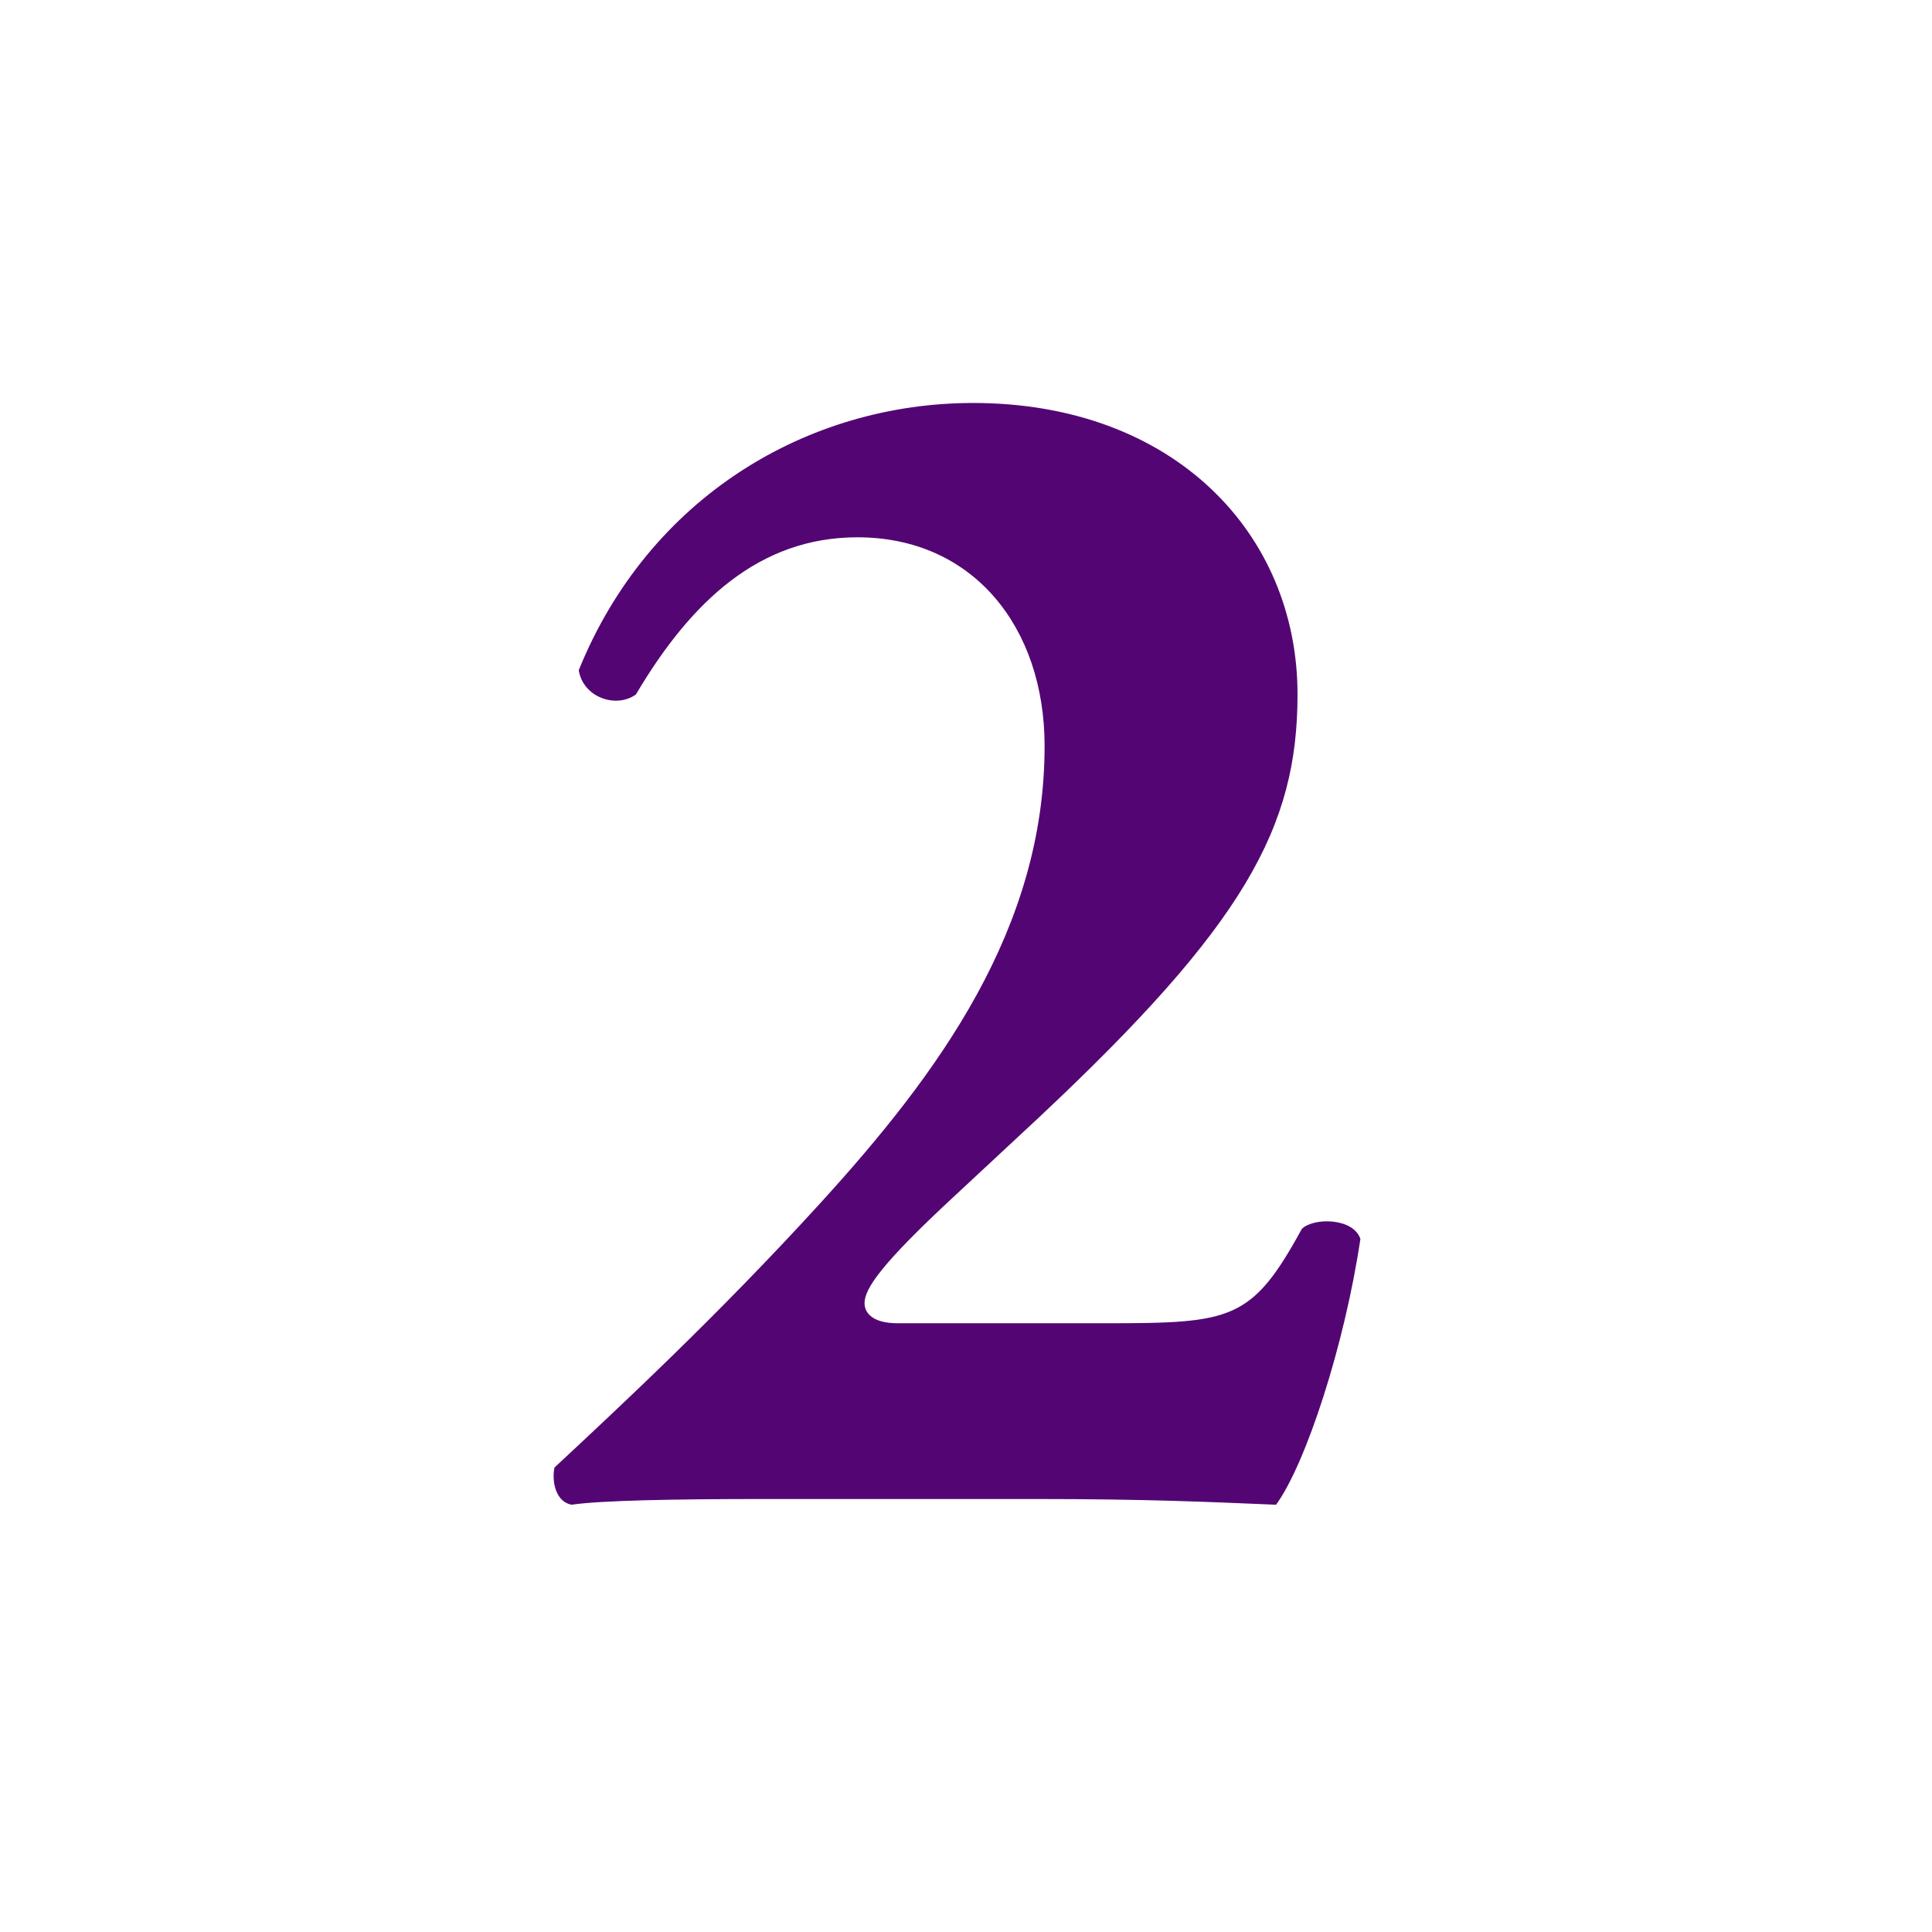 <?xml version="1.0" encoding="UTF-8"?><svg id="_レイヤー_2" xmlns="http://www.w3.org/2000/svg" viewBox="0 0 13.52 13.52"><defs><style>.cls-1{fill:#530673;}.cls-1,.cls-2{stroke-width:0px;}.cls-2{fill:#fff;}</style></defs><g id="_レイヤー_1-2"><rect class="cls-2" width="13.52" height="13.52"/><path class="cls-1" d="M7.74,9.26c.88,0,1.02-.02,1.37-.66.08-.08.36-.08.41.07-.11.74-.38,1.57-.59,1.86-.48-.02-.91-.04-1.68-.04h-1.91c-.62,0-1.14.01-1.34.04-.11-.02-.14-.16-.12-.26.45-.42,1.14-1.06,1.86-1.85.83-.91,1.57-1.92,1.57-3.2,0-.83-.5-1.46-1.31-1.46-.68,0-1.16.44-1.55,1.1-.14.1-.37.02-.4-.17.49-1.21,1.6-1.87,2.76-1.87,1.4,0,2.27.91,2.27,2.04,0,.93-.37,1.61-1.81,2.96l-.58.54c-.53.49-.64.66-.64.76,0,.07.06.14.23.14h1.45Z"/></g></svg>